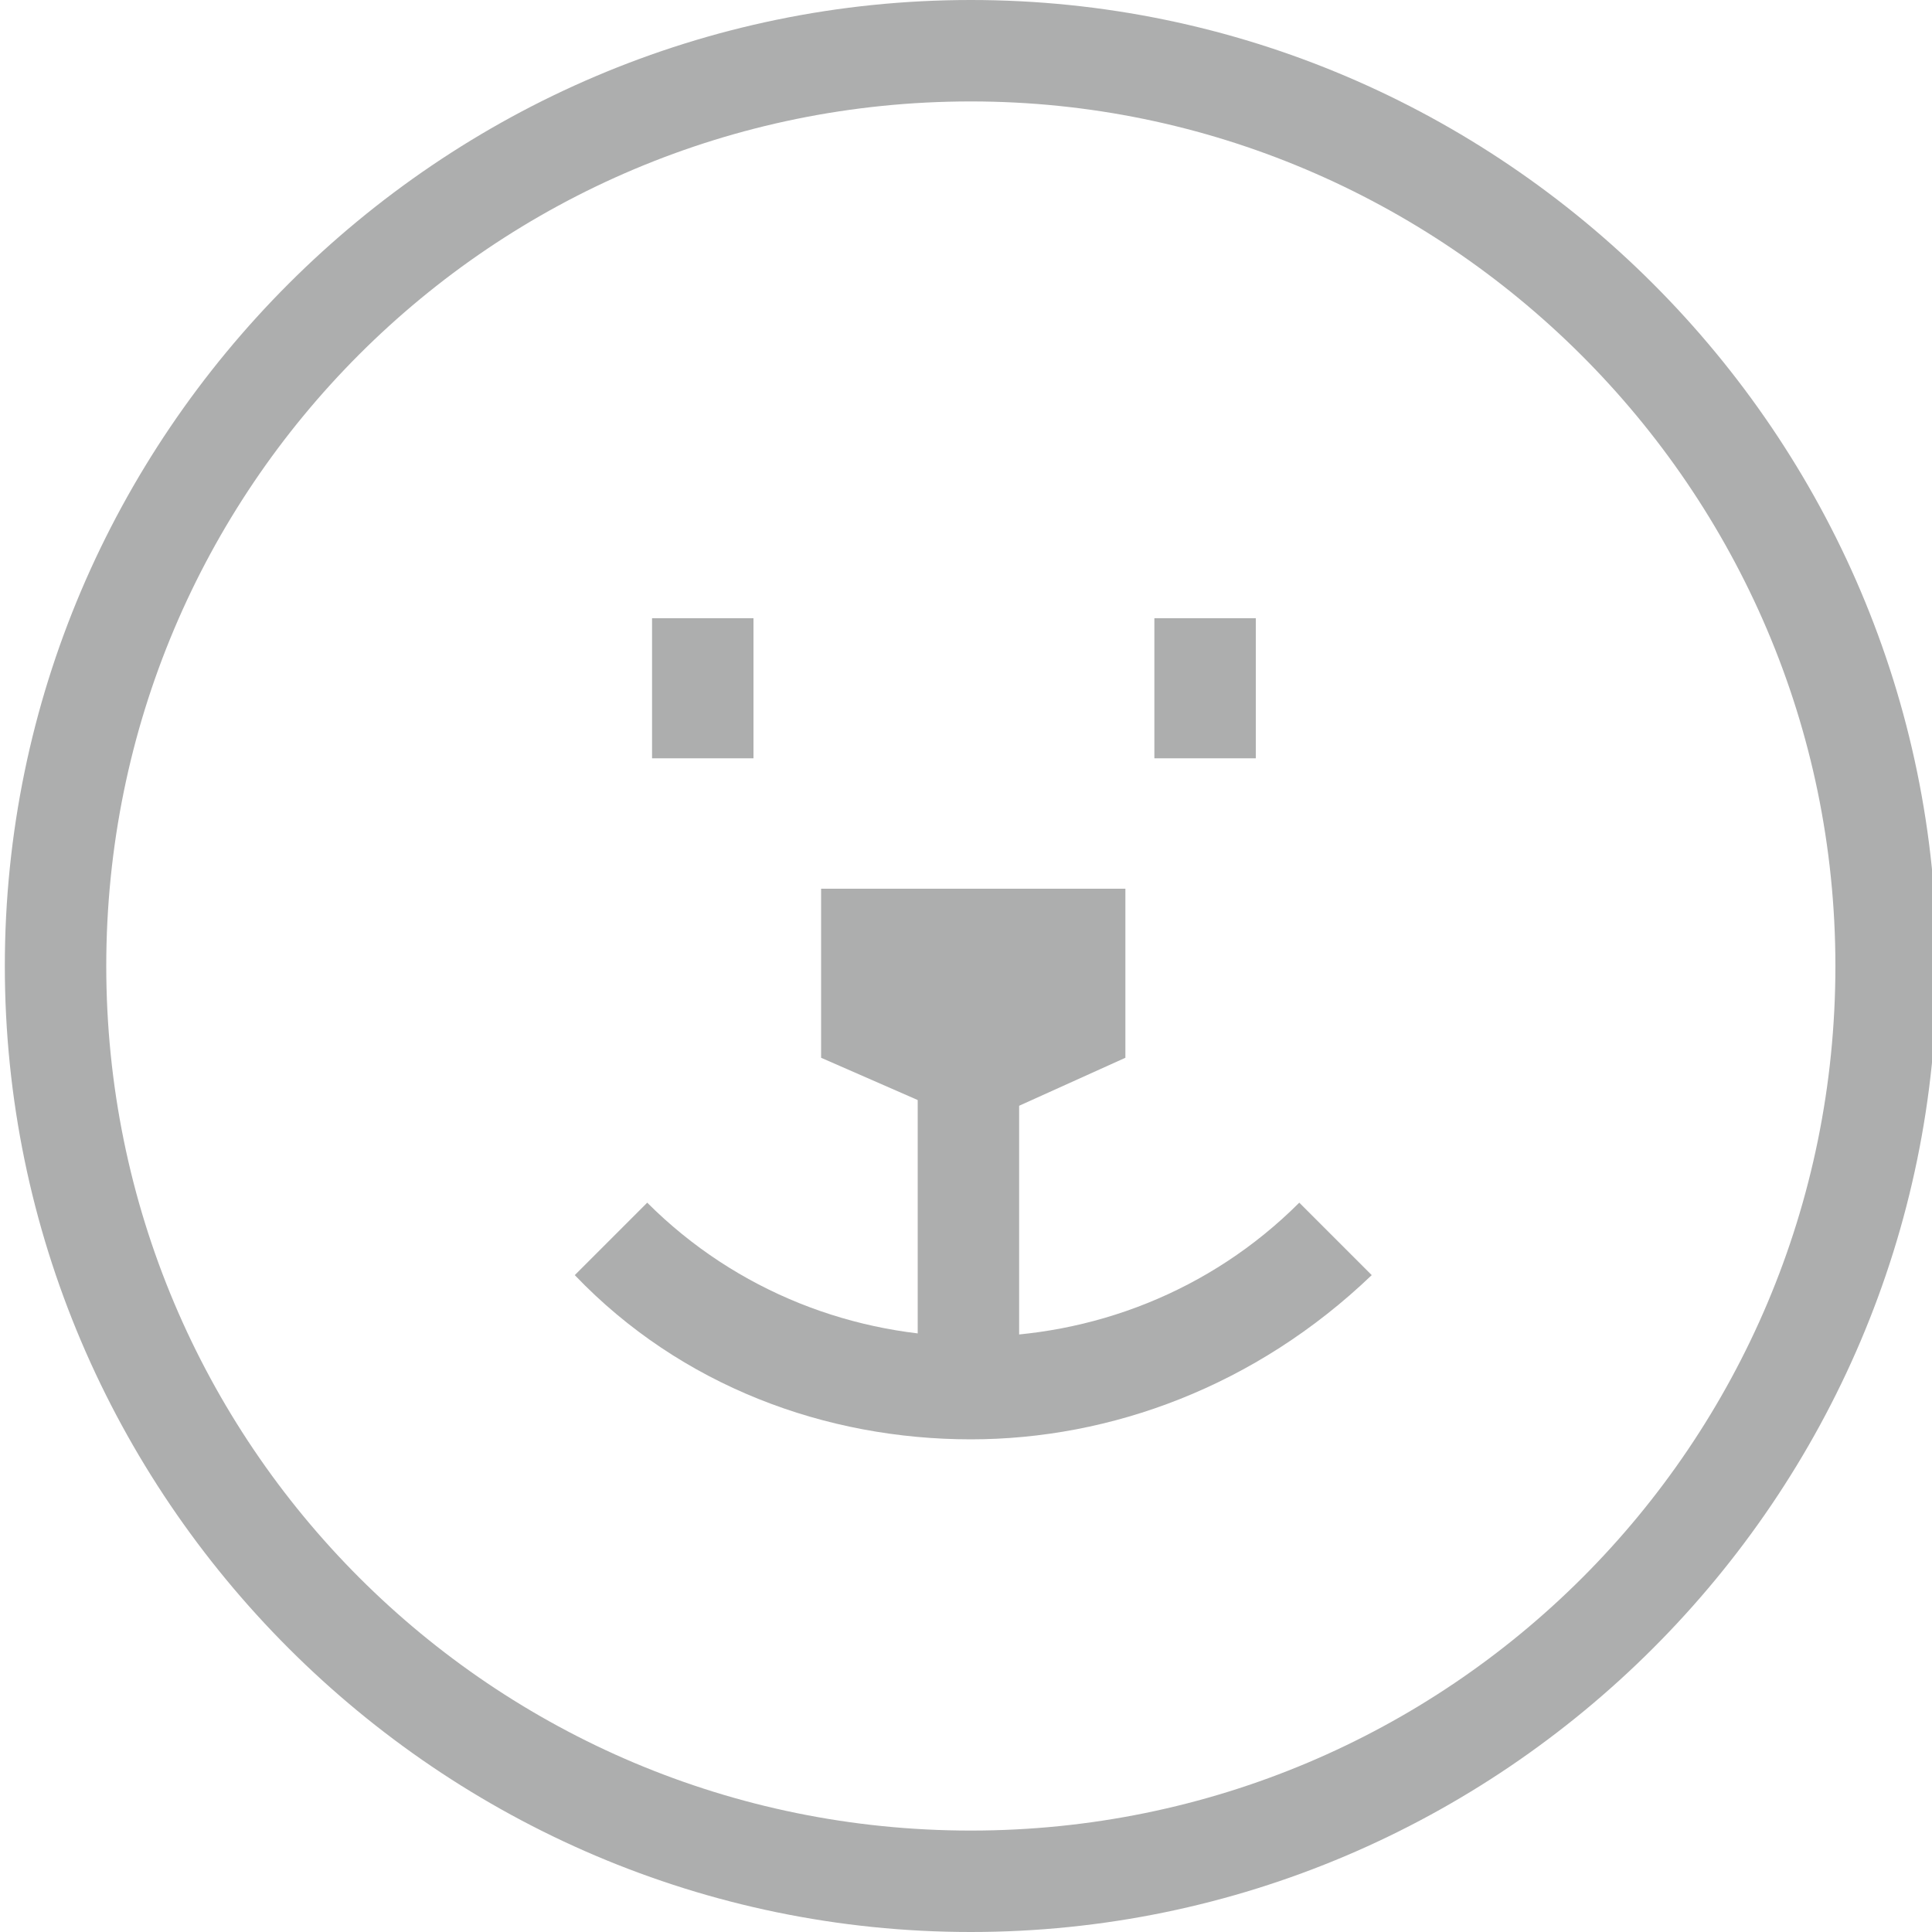 <?xml version="1.0" encoding="utf-8"?>
<!-- Generator: Adobe Illustrator 19.1.0, SVG Export Plug-In . SVG Version: 6.00 Build 0)  -->
<svg version="1.1" id="Réteg_1" xmlns="http://www.w3.org/2000/svg" xmlns:xlink="http://www.w3.org/1999/xlink" x="0px" y="0px"
	 viewBox="-17 -10 40 40" style="enable-background:new -17 -10 40 40;" xml:space="preserve">
<style type="text/css">
	.st0{fill:#ADAEAE;}
</style>
<g>
	<g>
		<g>
			<path class="st0" d="M3.1,30c-11,0-20-9-20-20s9-20,20-20s20,9,20,20S14.1,30,3.1,30z M3.1-7.9c-9.9,0-17.9,8-17.9,17.9
				s8,17.9,17.9,17.9S21,19.9,21,10S12.9-7.9,3.1-7.9z"/>
		</g>
		<g>
			<path class="st0" d="M3.1,19.8c-3,0-6-1.1-8.2-3.4l1.5-1.5c3.7,3.7,9.8,3.7,13.5,0l1.5,1.5C9,18.7,6,19.8,3.1,19.8z"/>
		</g>
		<g>
			<rect x="-3.5" y="2.8" class="st0" width="2.1" height="2.9"/>
		</g>
		<g>
			<rect x="6.9" y="2.8" class="st0" width="2.1" height="2.9"/>
		</g>
		<g>
			<rect x="2" y="10" class="st0" width="2.1" height="8.8"/>
		</g>
	</g>
</g>
<polygon class="st0" points="6.3,11.9 3.2,13.3 0,11.9 0,8.4 6.3,8.4 "/>
</svg>
